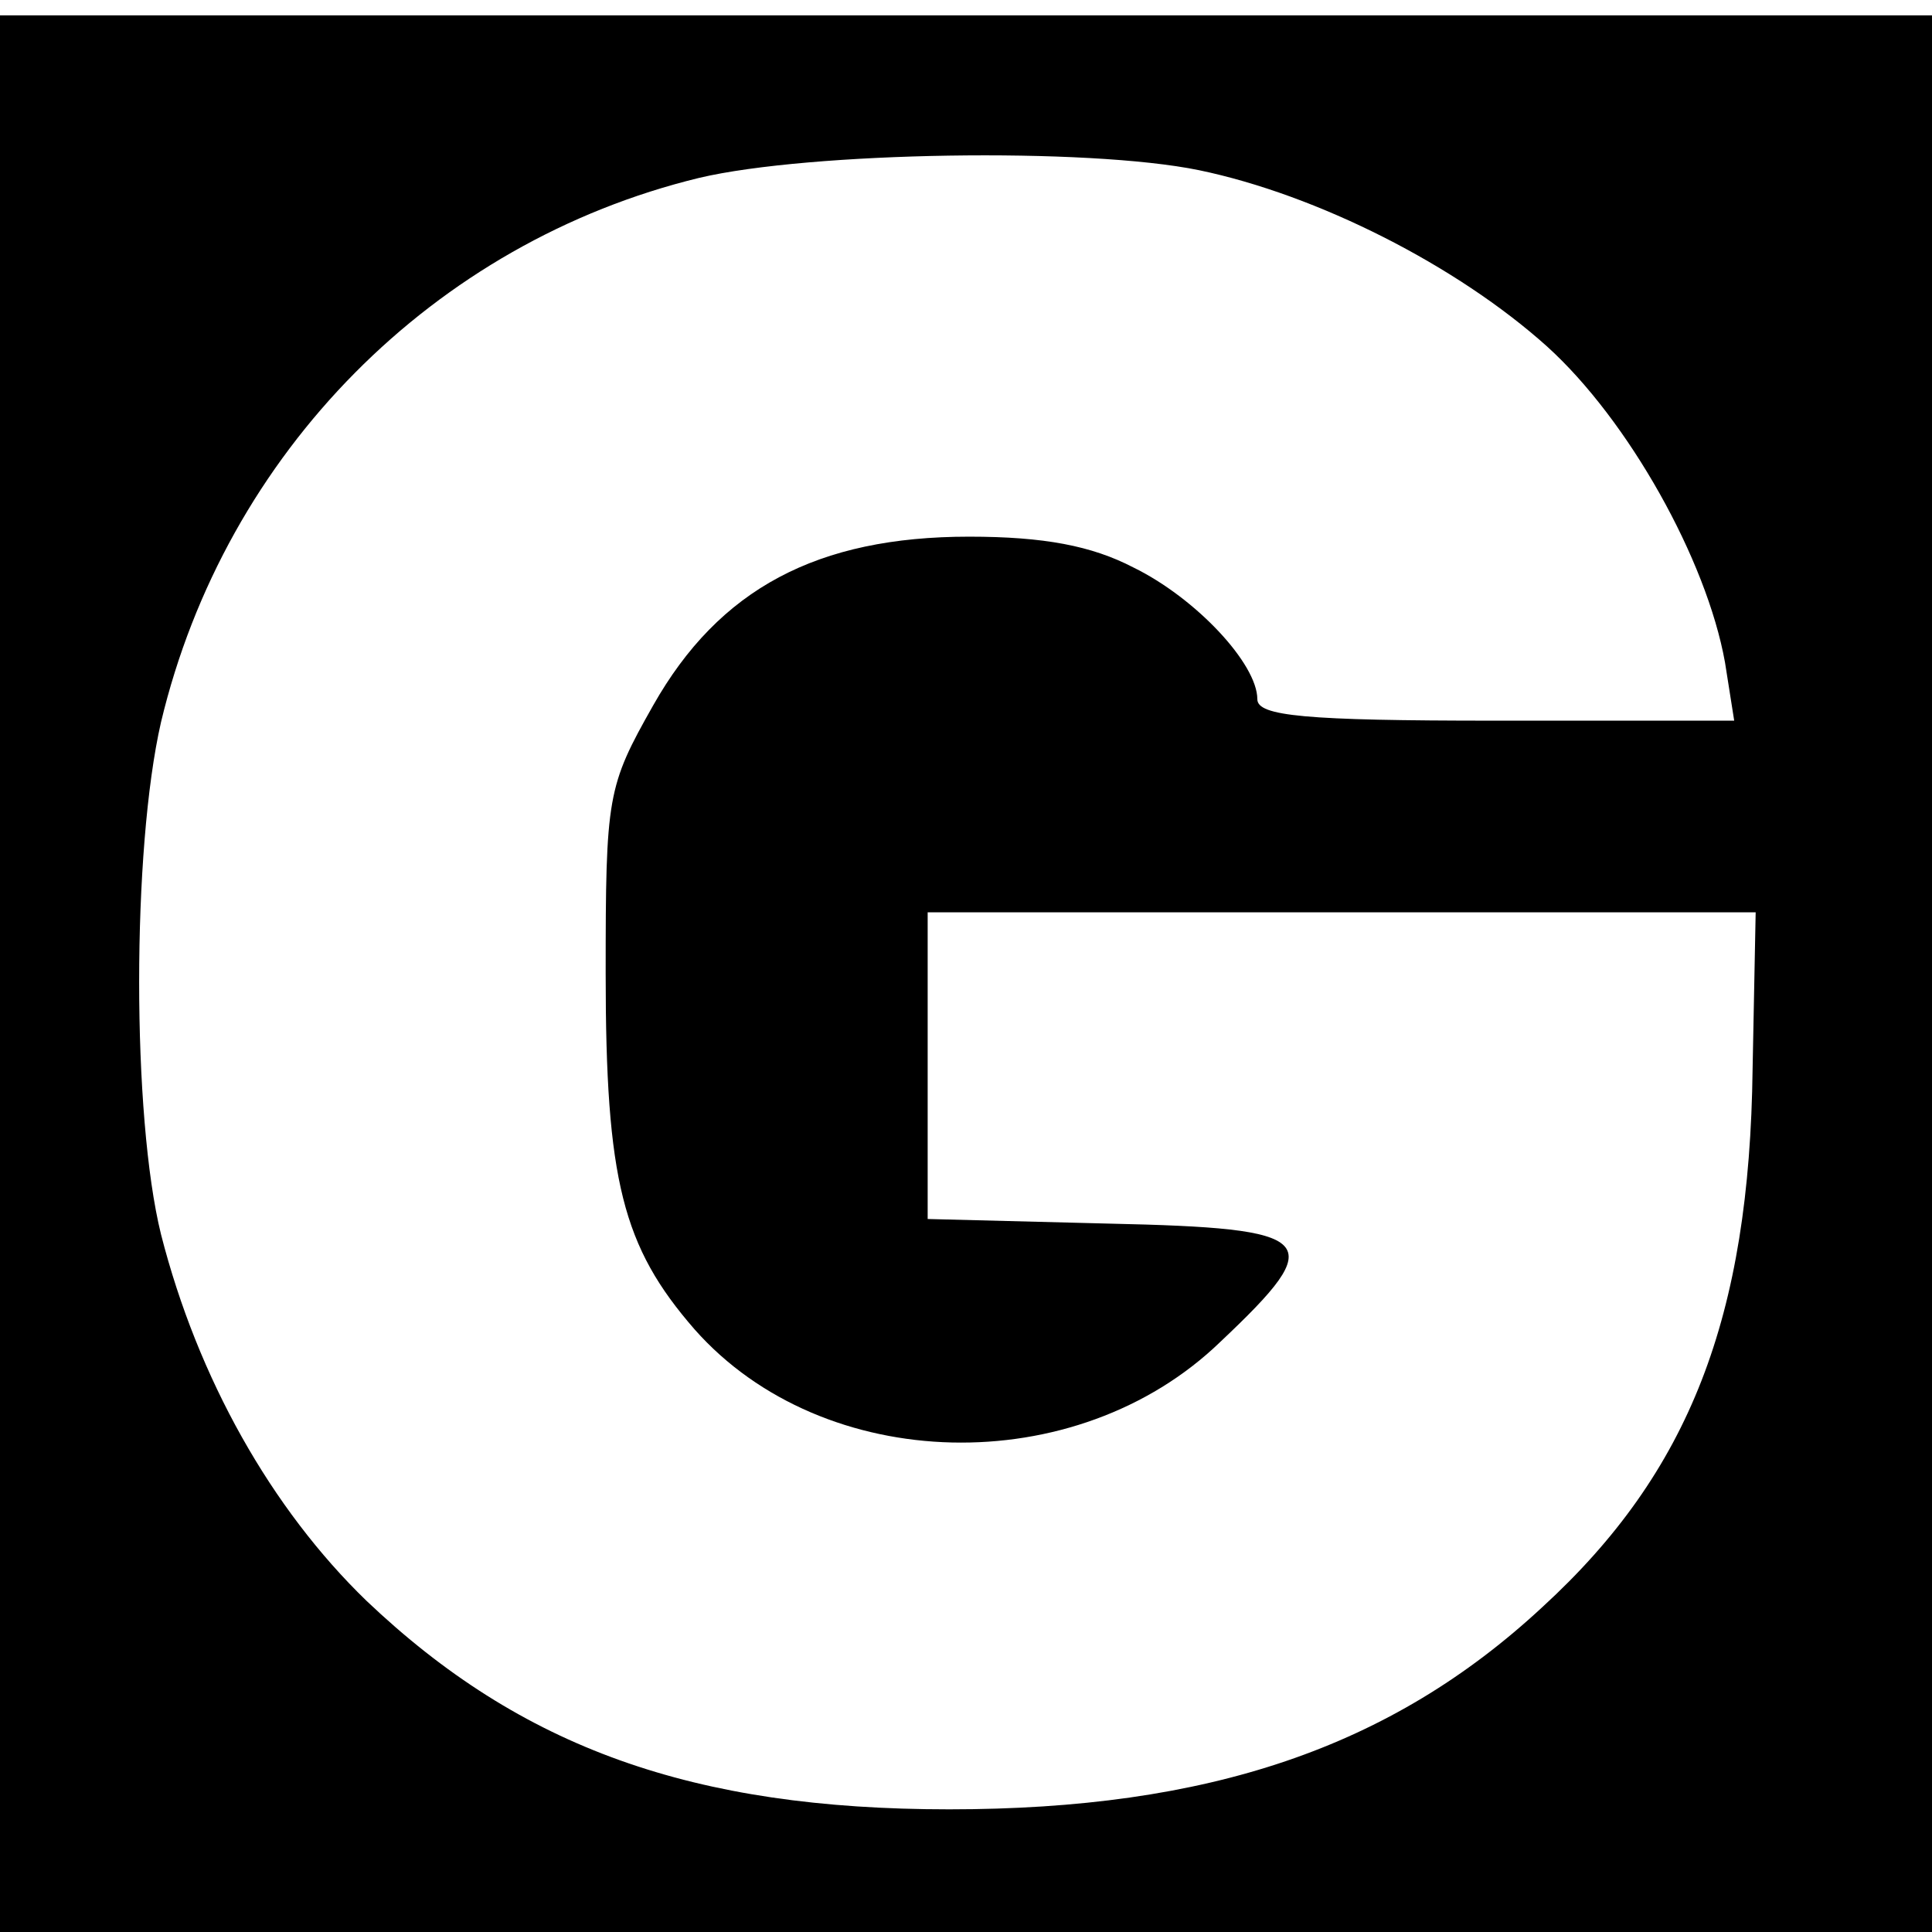 <?xml version="1.0" standalone="no"?>
<!DOCTYPE svg PUBLIC "-//W3C//DTD SVG 20010904//EN"
 "http://www.w3.org/TR/2001/REC-SVG-20010904/DTD/svg10.dtd">
<svg version="1.0" xmlns="http://www.w3.org/2000/svg"
 width="126pt" height="126pt" viewBox="0 0 126 126"
 preserveAspectRatio="xMidYMid meet">
<g transform="translate(0,126) scale(0.1,-0.1)"
fill="#000000" stroke="none">
<path d="M0 625 l0 -625 630 0 630 0 0 625 0 625 -630 0 -630 0 0 -625z m782
524 c77 -16 168 -62 227 -115 53 -48 104 -139 116 -206 l6 -38 -156 0 c-124 0
-155 3 -155 14 0 23 -40 66 -81 86 -27 14 -58 20 -107 20 -99 0 -163 -34 -206
-110 -30 -53 -31 -59 -31 -175 0 -135 11 -178 58 -232 84 -95 249 -99 343 -8
71 67 64 74 -73 77 l-118 3 0 100 0 100 270 0 270 0 -2 -102 c-2 -162 -41
-263 -137 -351 -99 -92 -218 -132 -387 -132 -167 0 -279 40 -380 136 -62 60
-110 145 -134 239 -19 77 -19 251 0 334 42 176 178 313 351 355 72 17 253 20
326 5z"/>
</g>
</svg>
